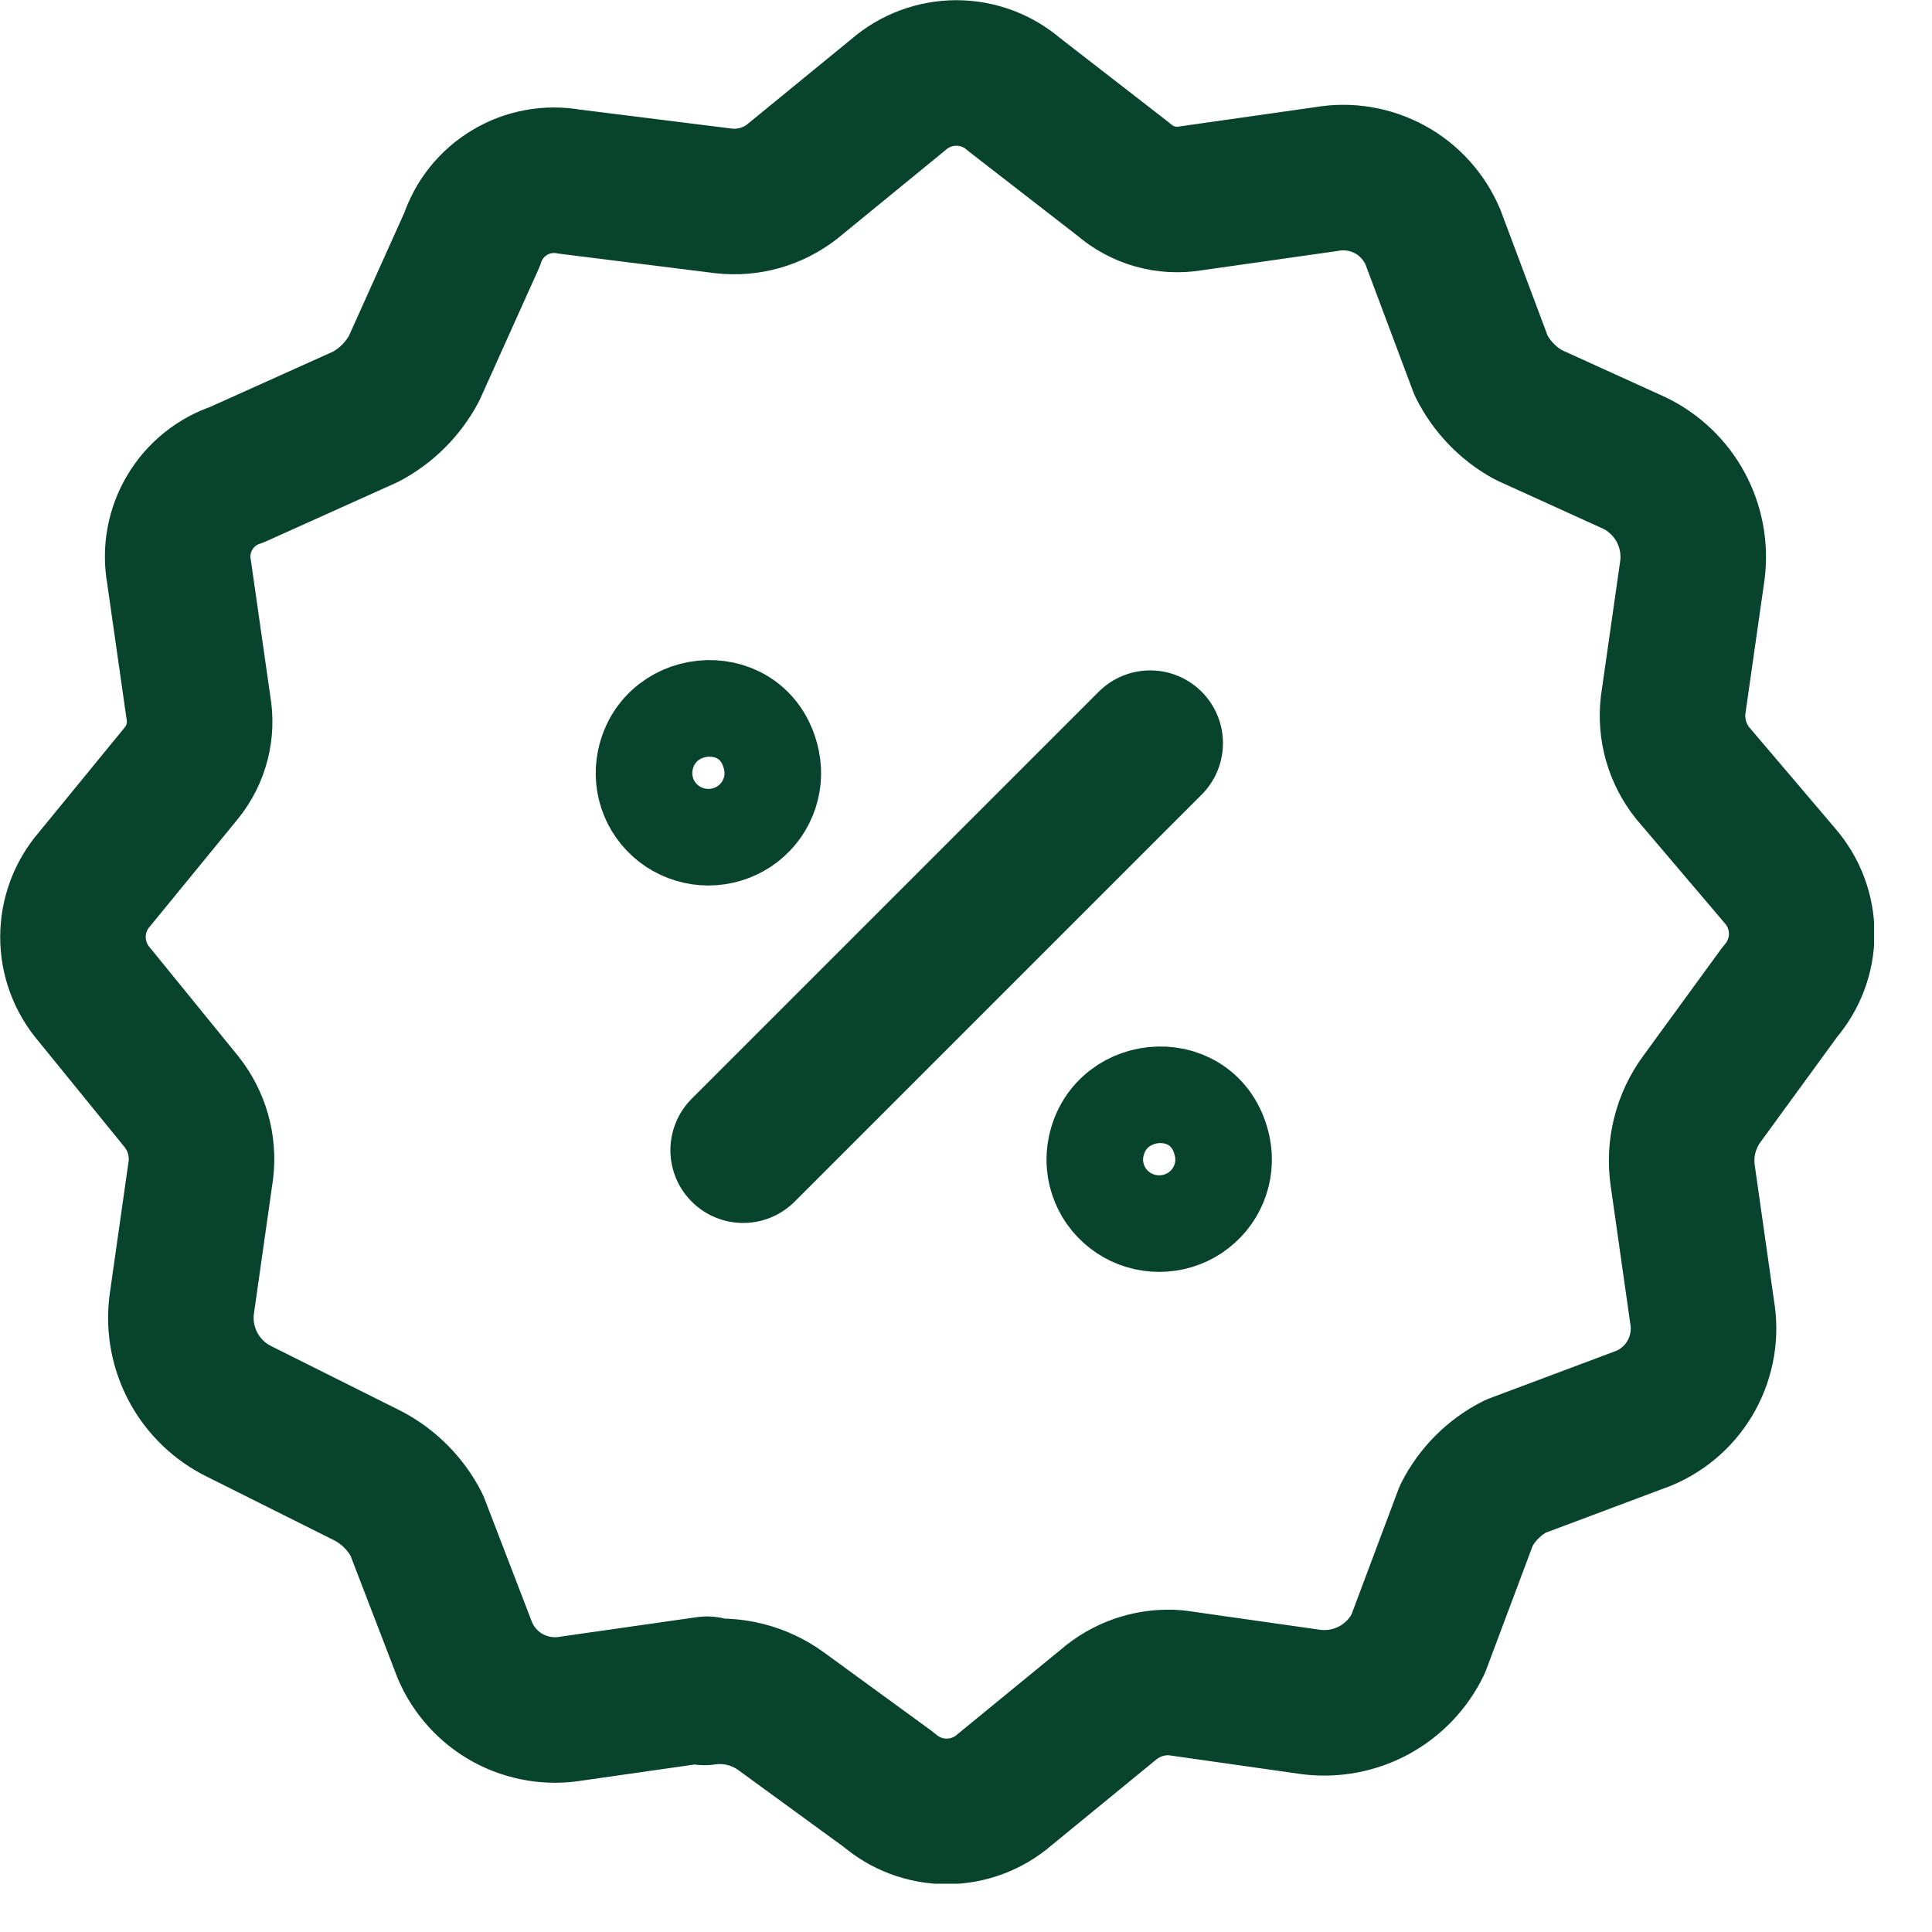 <svg width="30" height="30" viewBox="0 0 30 30" fill="none" xmlns="http://www.w3.org/2000/svg">
<g clip-path="url(#clip0_54_1228)">
<path d="M11.54 17.86L17.86 11.54" stroke="#08442D" stroke-width="2.26" stroke-linecap="round" stroke-linejoin="round"/>
<path d="M11.98 11.809C12.02 12.002 12 12.202 11.925 12.384C11.85 12.567 11.721 12.722 11.557 12.832C11.392 12.941 11.198 13 11 13C10.802 13 10.608 12.941 10.443 12.832C10.279 12.722 10.15 12.567 10.075 12.384C10 12.202 9.981 12.002 10.02 11.809C10.232 10.772 11.751 10.689 11.98 11.809Z" stroke="#08442D" stroke-width="1.5" stroke-linecap="round" stroke-linejoin="round"/>
<path d="M18.98 17.809C19.02 18.002 19 18.202 18.925 18.384C18.85 18.567 18.721 18.722 18.557 18.832C18.392 18.942 18.198 19 18 19C17.802 19 17.608 18.942 17.443 18.832C17.279 18.722 17.15 18.567 17.075 18.384C17 18.202 16.98 18.002 17.02 17.809C17.232 16.772 18.751 16.689 18.98 17.809Z" stroke="#08442D" stroke-width="1.5" stroke-linecap="round" stroke-linejoin="round"/>
<path d="M10.94 26.28C11.364 26.217 11.796 26.325 12.14 26.58L13.8 27.79C14.05 28.007 14.369 28.127 14.7 28.127C15.031 28.127 15.351 28.007 15.6 27.79L17.26 26.43C17.544 26.207 17.901 26.1 18.26 26.13L20.37 26.43C20.704 26.47 21.043 26.405 21.339 26.244C21.635 26.082 21.873 25.833 22.02 25.53L22.77 23.53C22.937 23.203 23.203 22.937 23.53 22.77L25.53 22.02C25.844 21.887 26.105 21.652 26.268 21.352C26.431 21.052 26.489 20.706 26.43 20.37L26.13 18.26C26.067 17.836 26.175 17.405 26.43 17.06L27.64 15.4C27.857 15.15 27.977 14.831 27.977 14.5C27.977 14.169 27.857 13.85 27.64 13.6L26.28 12C26.045 11.704 25.937 11.326 25.98 10.95L26.28 8.85C26.322 8.514 26.258 8.173 26.097 7.875C25.936 7.578 25.685 7.338 25.38 7.19L23.73 6.44C23.416 6.266 23.161 6.001 23 5.68L22.25 3.68C22.117 3.366 21.882 3.105 21.582 2.942C21.282 2.779 20.936 2.721 20.6 2.78L18.49 3.08C18.304 3.111 18.113 3.101 17.931 3.049C17.75 2.997 17.582 2.905 17.44 2.78L15.75 1.47C15.501 1.253 15.181 1.133 14.85 1.133C14.519 1.133 14.2 1.253 13.95 1.47L12.3 2.82C11.999 3.055 11.619 3.162 11.24 3.12L8.84 2.82C8.522 2.763 8.194 2.822 7.917 2.988C7.639 3.153 7.431 3.413 7.33 3.72L6.43 5.72C6.261 6.039 5.999 6.301 5.68 6.47L3.68 7.37C3.373 7.471 3.113 7.679 2.948 7.957C2.782 8.234 2.723 8.562 2.78 8.88L3.08 10.98C3.112 11.159 3.106 11.342 3.061 11.518C3.016 11.694 2.934 11.858 2.82 12L1.47 13.65C1.253 13.899 1.133 14.219 1.133 14.55C1.133 14.881 1.253 15.2 1.47 15.45L2.82 17.11C3.055 17.407 3.163 17.784 3.12 18.16L2.82 20.27C2.78 20.605 2.845 20.943 3.006 21.239C3.168 21.535 3.417 21.773 3.72 21.92L5.72 22.92C6.042 23.091 6.304 23.356 6.47 23.68L7.22 25.63C7.355 25.945 7.592 26.206 7.893 26.369C8.195 26.532 8.542 26.589 8.88 26.53L10.98 26.23" stroke="#08442D" stroke-width="2.26" stroke-linecap="round" stroke-linejoin="round"/>
</g>
<defs>
<clipPath id="clip0_54_1228">
<rect width="29.1" height="29.25" fill="white"/>
</clipPath>
</defs>
</svg>
